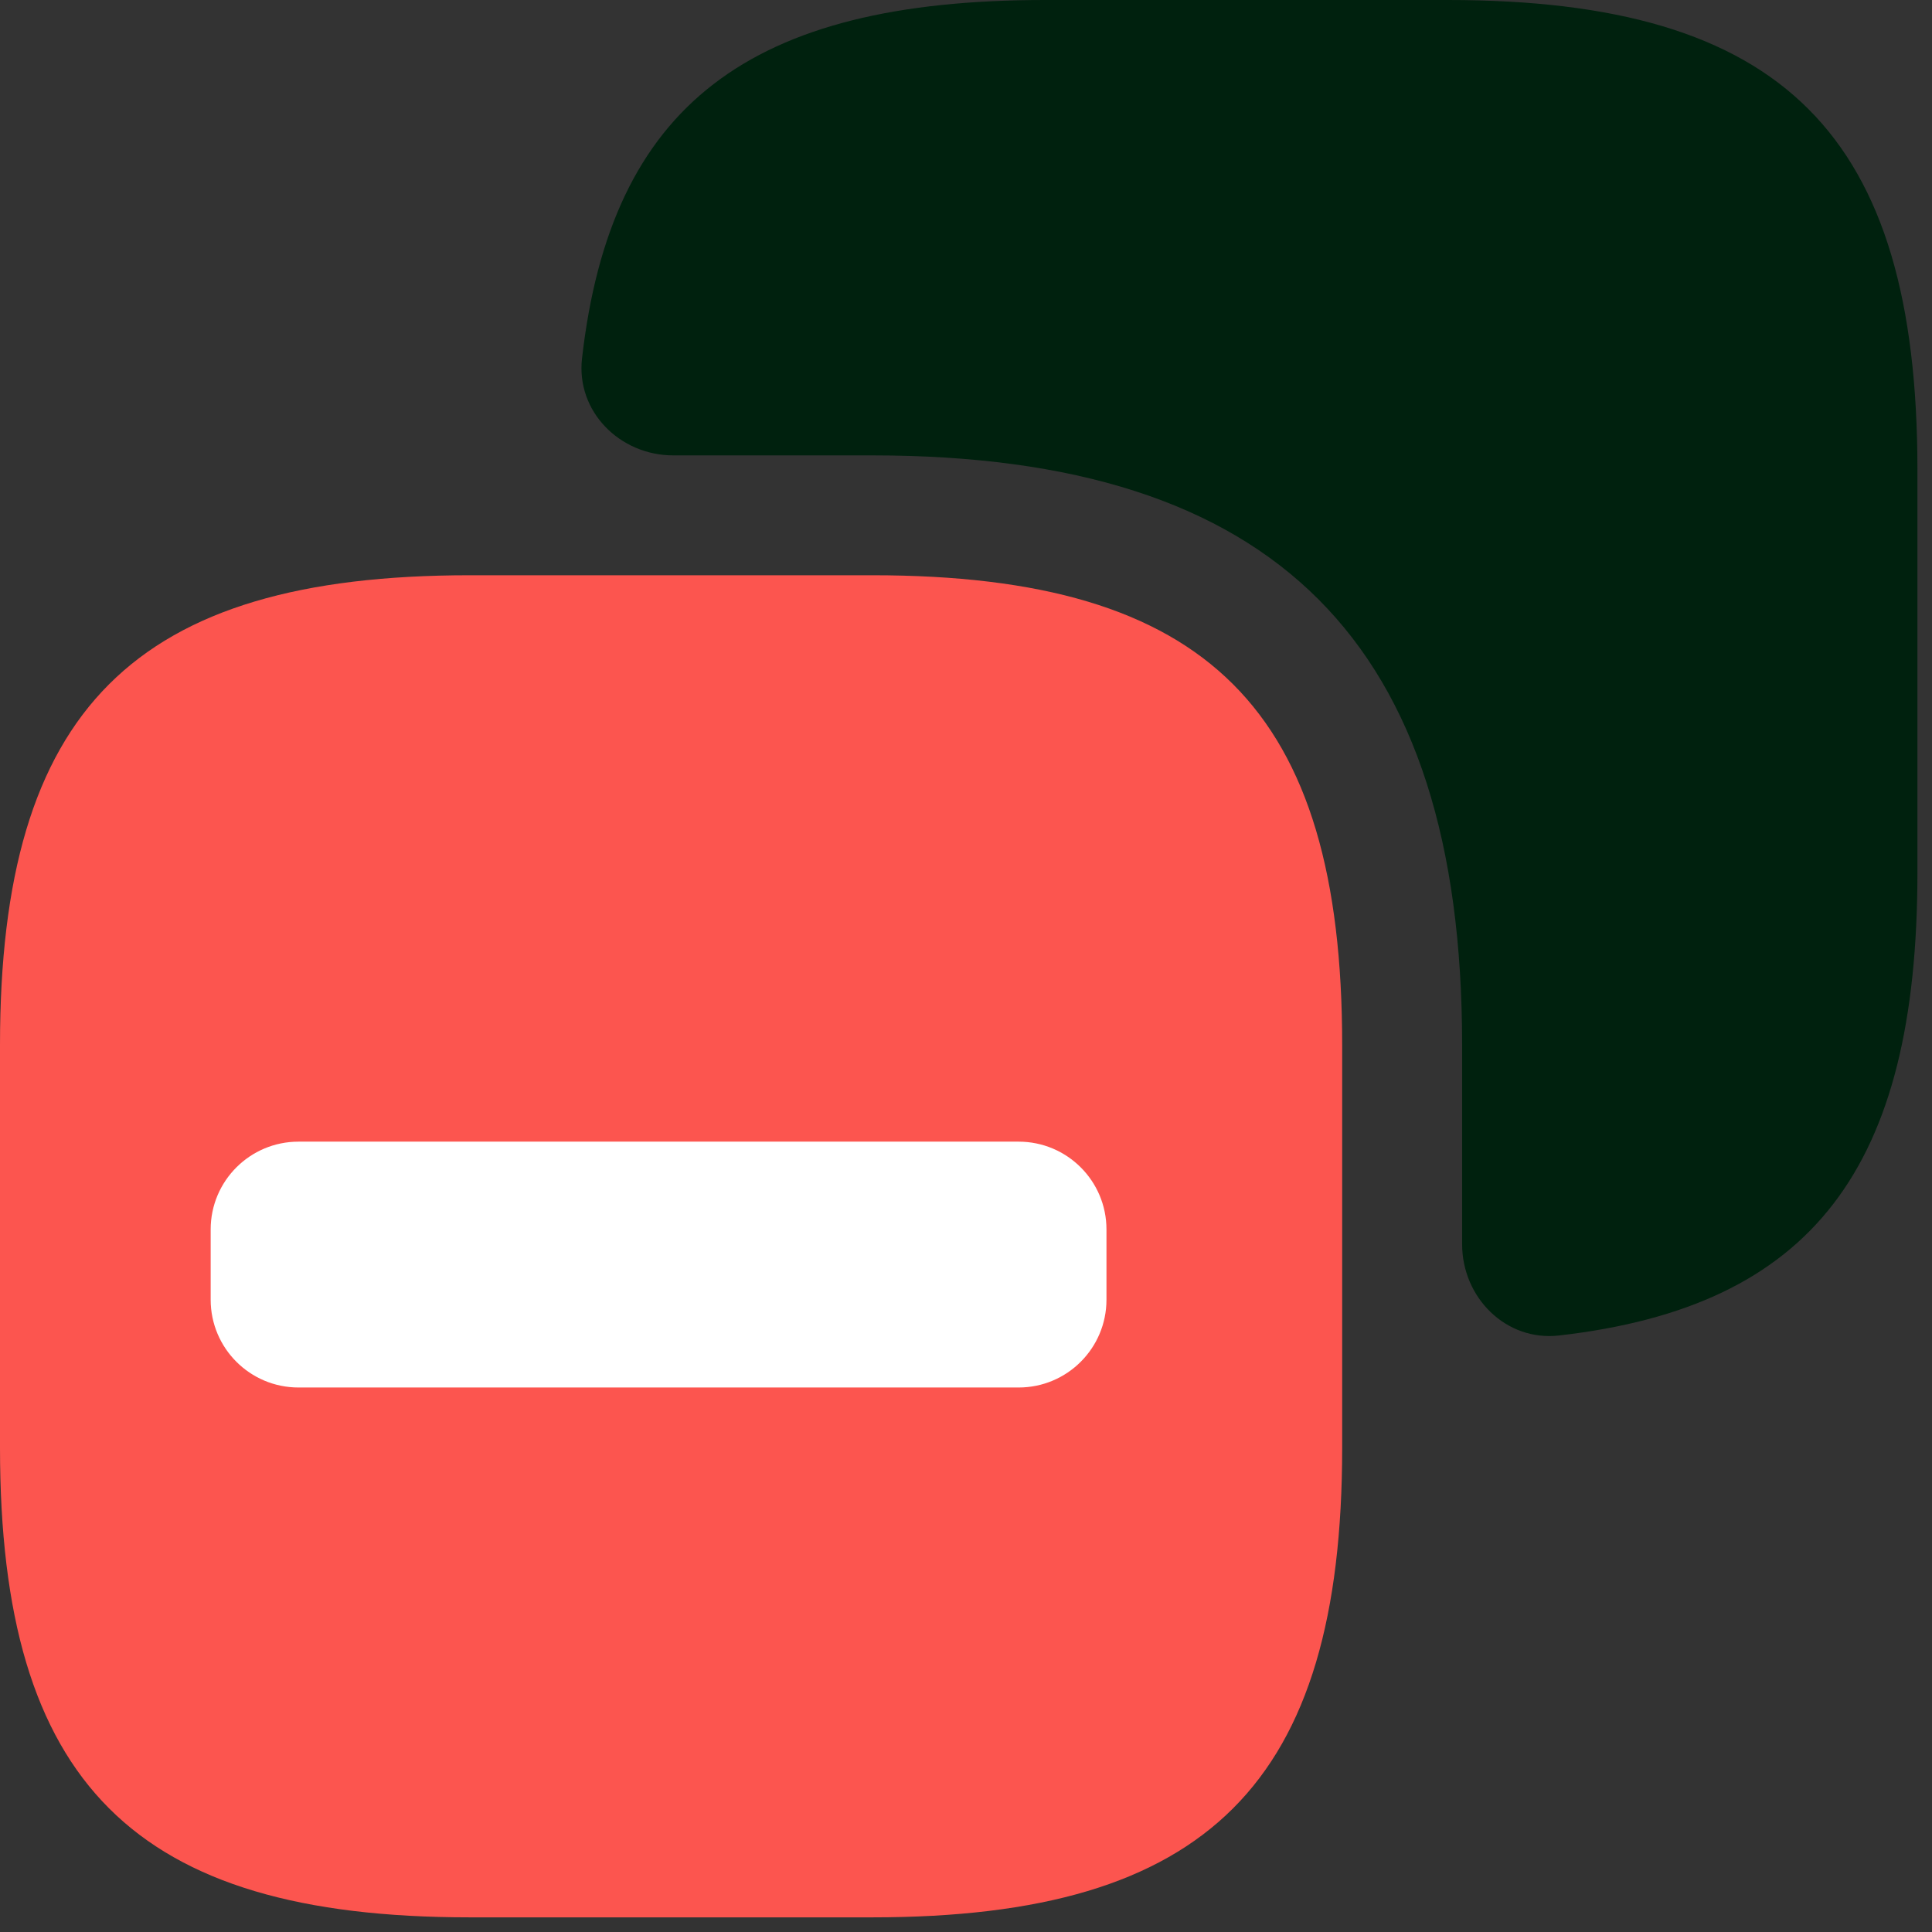 <?xml version="1.0"?>
<svg xmlns="http://www.w3.org/2000/svg" width="24" height="24" viewBox="0 0 24 24" fill="none">
<rect x="0" y="0" width="24" height="24" fill="#333333" stroke="none"/>
<g clip-path="url(#clip0_4979_2440)">
<path d="M17.984 0H12.982C9.31 0 7.588 1.303 7.23 4.453C7.155 5.112 7.7 5.657 8.364 5.657H10.838C15.84 5.657 18.163 7.979 18.163 12.981V15.456C18.163 16.119 18.707 16.665 19.366 16.59C22.516 16.231 23.819 14.509 23.819 10.837V5.835C23.819 1.667 22.152 0 17.984 0Z" fill="#00210E"/>
<path d="M12.655 12.218H1.527V20.945H12.655V12.218Z" fill="#FC554F"/>
<path d="M10.837 7.146H5.835C1.667 7.146 0 8.813 0 12.981V17.983C0 22.151 1.667 23.818 5.835 23.818H10.837C15.005 23.818 16.673 22.151 16.673 17.983V12.981C16.673 8.813 15.005 7.146 10.837 7.146ZM12.254 13.874L7.836 18.292C7.669 18.459 7.455 18.543 7.229 18.543C7.003 18.543 6.788 18.459 6.621 18.292L4.406 16.077C4.073 15.744 4.073 15.208 4.406 14.874C4.74 14.541 5.276 14.541 5.609 14.874L7.217 16.482L11.04 12.659C11.373 12.326 11.909 12.326 12.243 12.659C12.576 12.993 12.588 13.541 12.254 13.874Z" fill="#FC554F"/>
<path d="M12.654 14.182H3.708C3.106 14.182 2.617 14.67 2.617 15.273V16.145C2.617 16.748 3.106 17.236 3.708 17.236H12.654C13.256 17.236 13.745 16.748 13.745 16.145V15.273C13.745 14.67 13.256 14.182 12.654 14.182Z" fill="white"/>
</g>
<defs>
<clipPath id="clip0_4979_2440">
<rect width="24" height="24" fill="white"/>
</clipPath>
</defs>
</svg>
